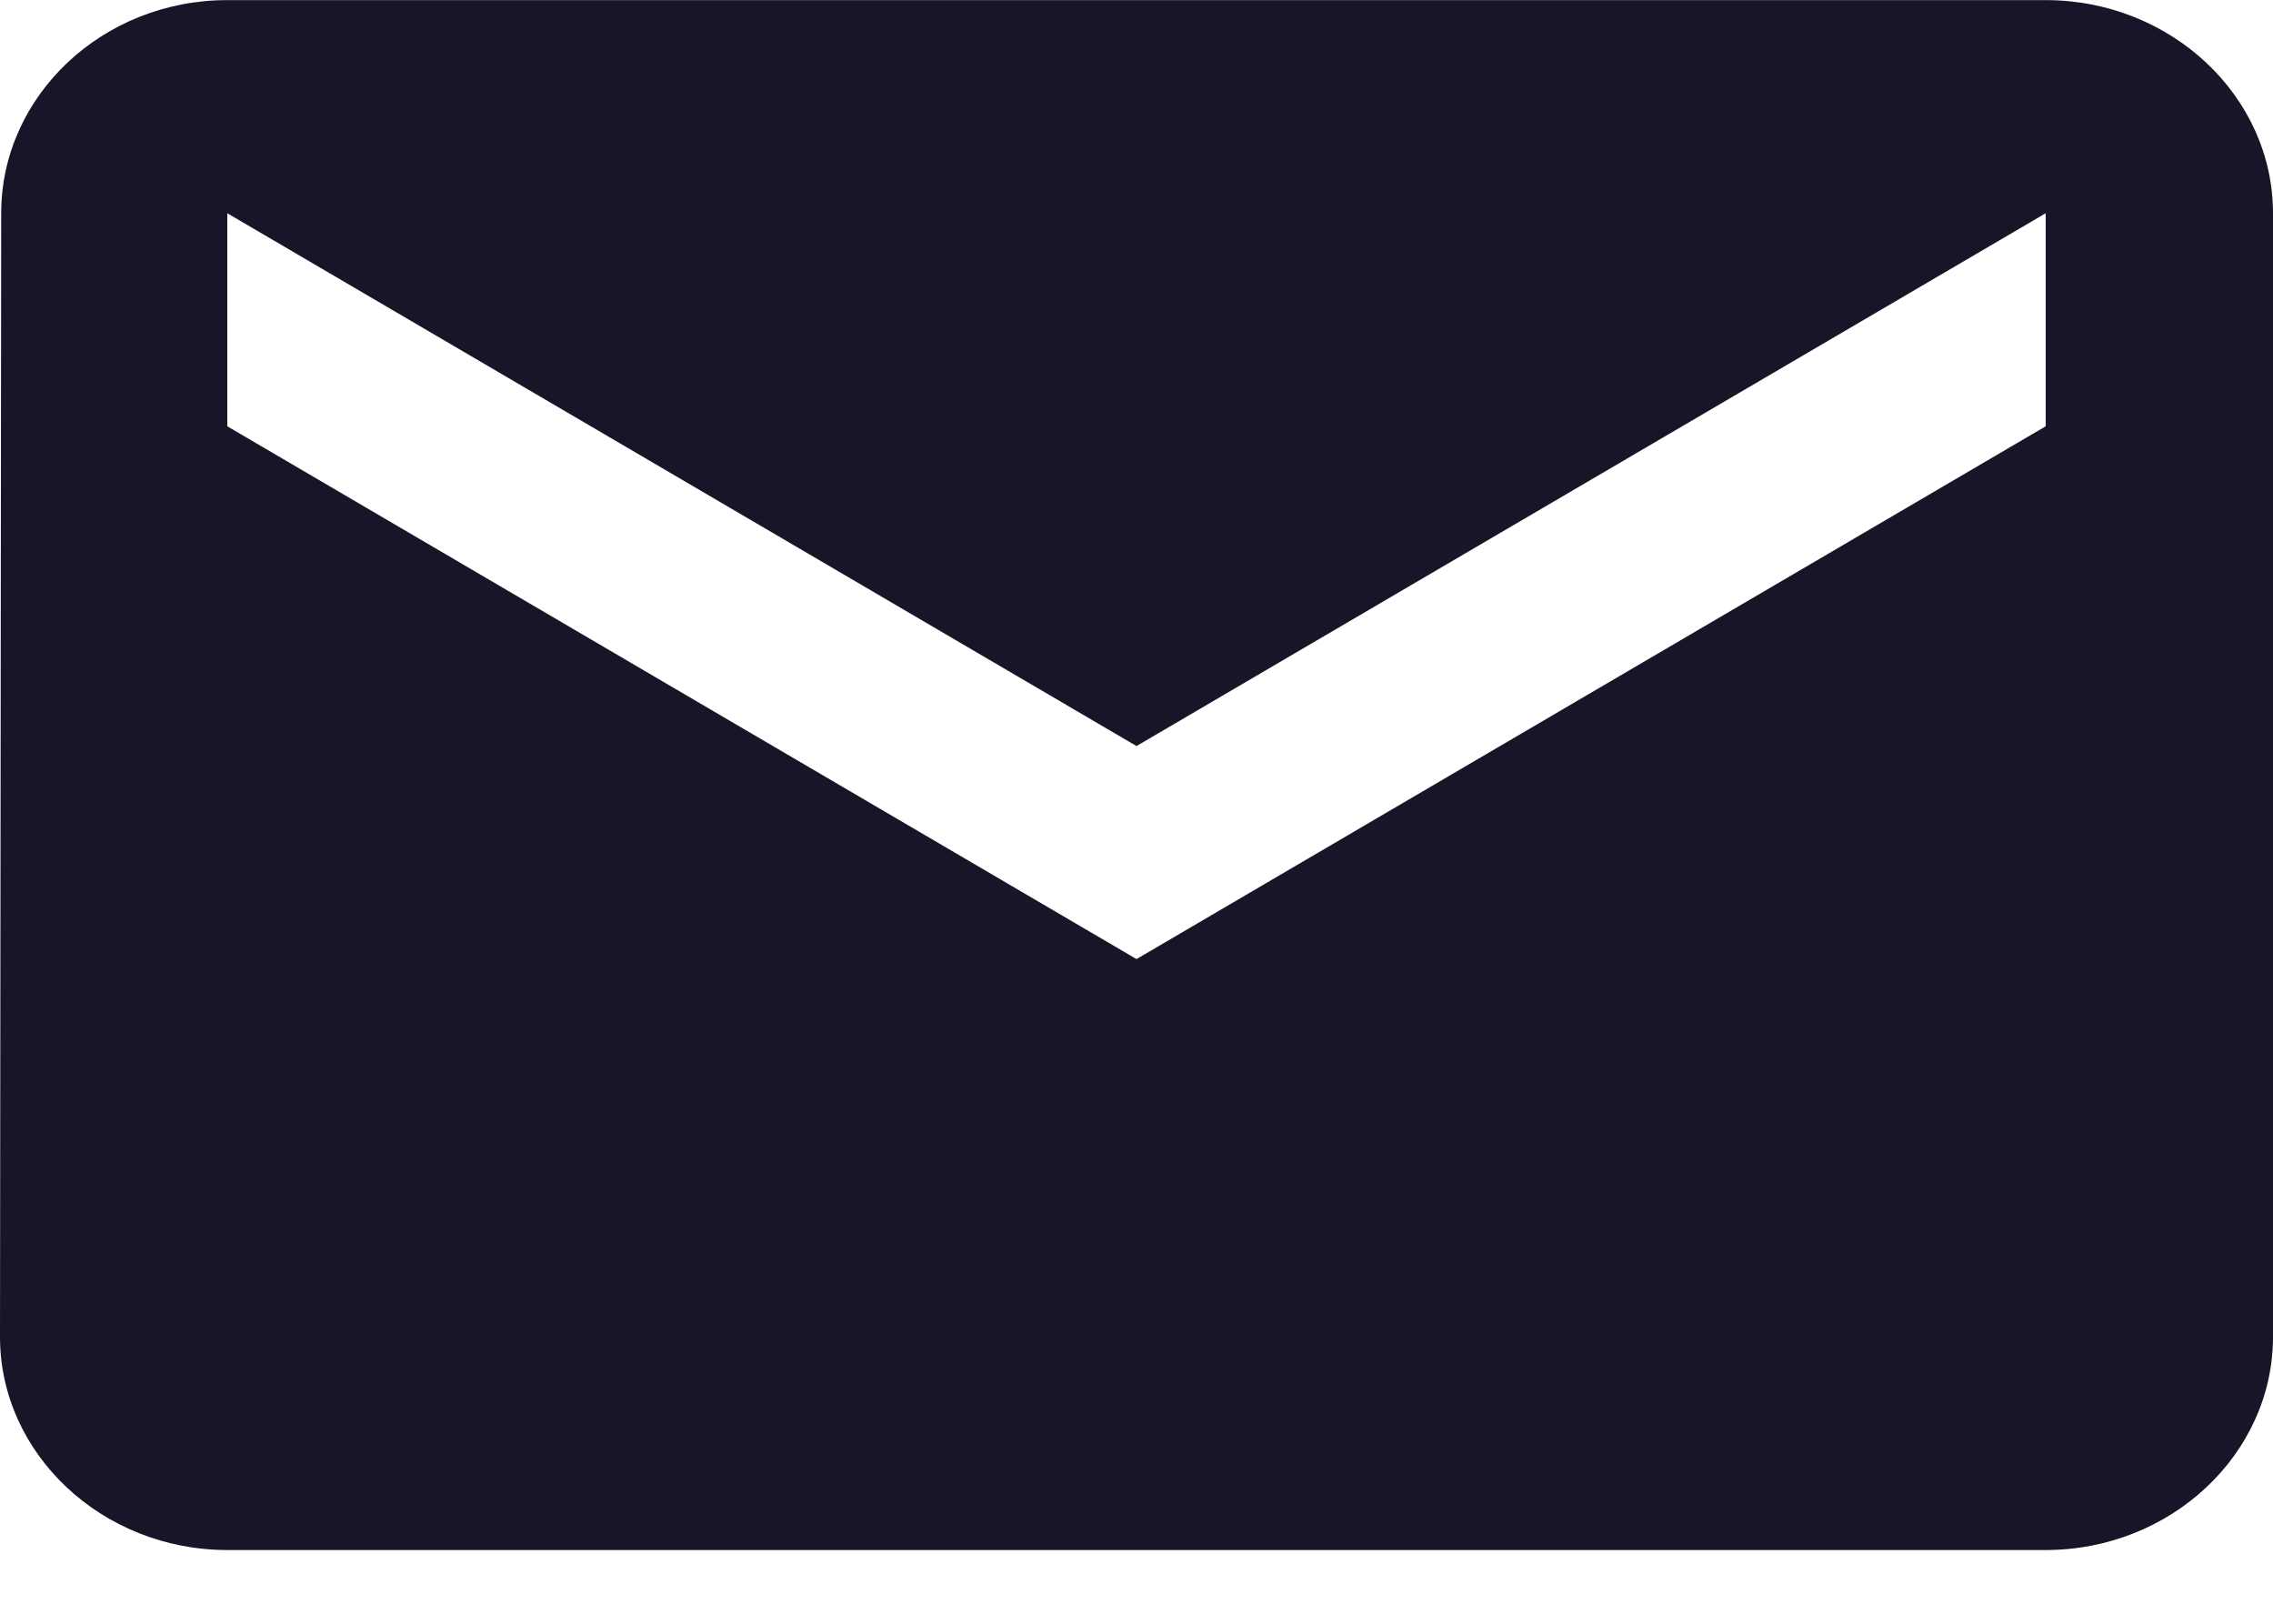 <svg width="21" height="15" viewBox="0 0 21 15" fill="none" xmlns="http://www.w3.org/2000/svg">
<path d="M18.9 0.001H2.1C0.945 0.001 0.011 0.887 0.011 1.97L0 12.35C0 13.433 0.945 14.319 2.1 14.319H18.9C20.055 14.319 21 13.433 21 12.35V1.97C21 0.887 20.055 0.001 18.9 0.001ZM18.9 3.938L10.5 8.86L2.1 3.938V1.97L10.5 6.892L18.9 1.97V3.938Z" fill="#161628"/>
</svg>
